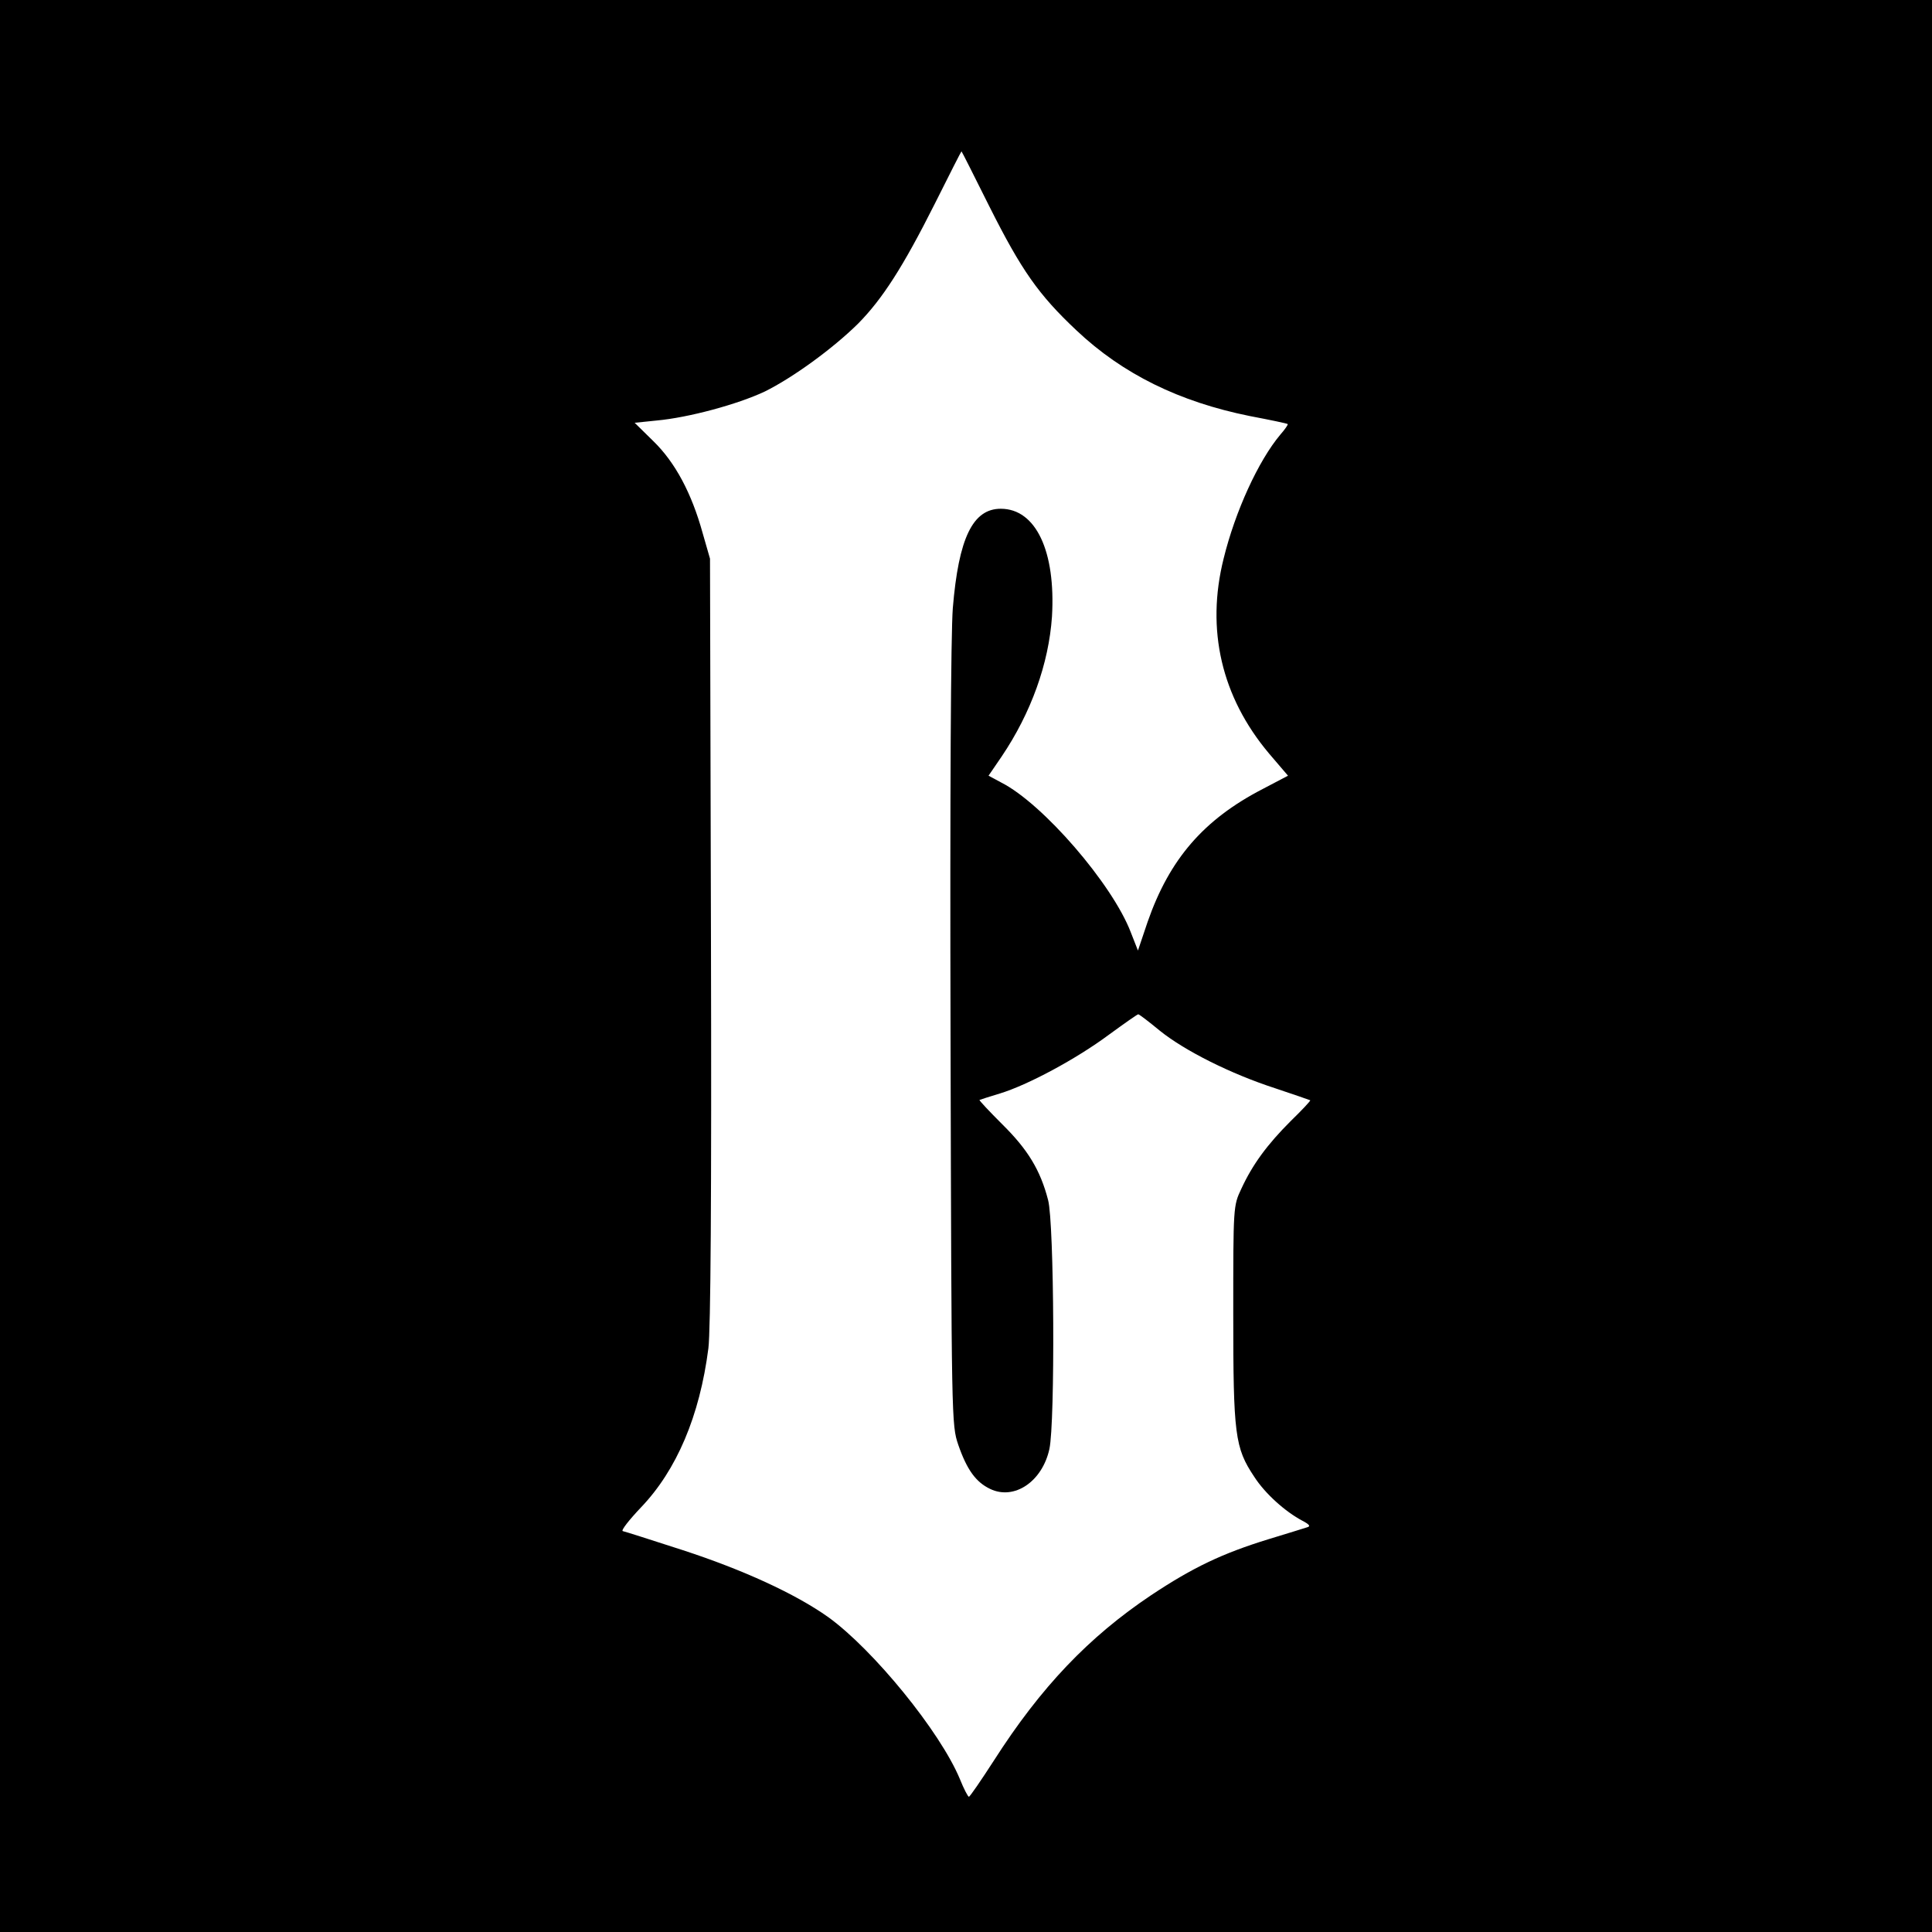<?xml version="1.0" standalone="no"?>
<!DOCTYPE svg PUBLIC "-//W3C//DTD SVG 20010904//EN"
 "http://www.w3.org/TR/2001/REC-SVG-20010904/DTD/svg10.dtd">
<svg version="1.0" xmlns="http://www.w3.org/2000/svg"
 width="600pt" height="600pt" viewBox="0 0 600 600"
 preserveAspectRatio="xMidYMid meet">
<g transform="translate(0,600) scale(0.1,-0.1)"
fill="#000000" stroke="none">
<path d="M0 3000 l0 -3000 3000 0 3000 0 0 3000 0 3000 -3000 0 -3000 0 0
-3000z m3073 2358 c99 -197 152 -273 270 -384 144 -136 320 -222 538 -266 63
-12 116 -23 118 -25 2 -1 -8 -16 -23 -33 -68 -81 -140 -238 -176 -385 -55
-220 -7 -429 141 -605 l59 -69 -78 -41 c-184 -95 -290 -218 -358 -413 l-30
-89 -22 56 c-57 150 -274 401 -403 466 l-39 21 41 60 c91 135 146 288 156 434
12 203 -50 335 -159 335 -87 0 -131 -91 -149 -309 -6 -80 -9 -565 -7 -1331 3
-1197 3 -1205 24 -1267 27 -78 55 -116 99 -137 75 -36 162 23 184 124 18 83
15 702 -4 773 -24 93 -63 157 -142 235 -41 41 -73 75 -71 76 2 1 30 10 63 20
86 26 237 107 338 182 48 35 89 64 92 64 3 0 33 -23 67 -51 77 -62 220 -134
359 -179 57 -19 106 -36 108 -37 2 -1 -25 -30 -61 -65 -72 -72 -118 -134 -153
-210 -25 -53 -25 -54 -25 -388 0 -376 5 -416 65 -506 34 -53 97 -109 150 -137
21 -11 26 -17 15 -20 -8 -3 -62 -19 -120 -37 -143 -44 -234 -87 -365 -174
-194 -130 -342 -285 -488 -513 -40 -62 -75 -113 -78 -113 -3 0 -16 25 -28 55
-61 147 -269 402 -409 503 -103 73 -265 147 -452 208 -96 31 -180 58 -186 59
-6 2 20 35 57 74 110 115 182 283 209 494 7 56 10 465 8 1267 l-3 1185 -23 80
c-34 123 -85 219 -153 285 l-58 57 68 7 c99 9 251 50 336 90 87 43 211 133
290 211 75 76 139 175 238 372 45 90 82 163 83 163 1 0 40 -78 87 -172z"/>
</g>
</svg>
